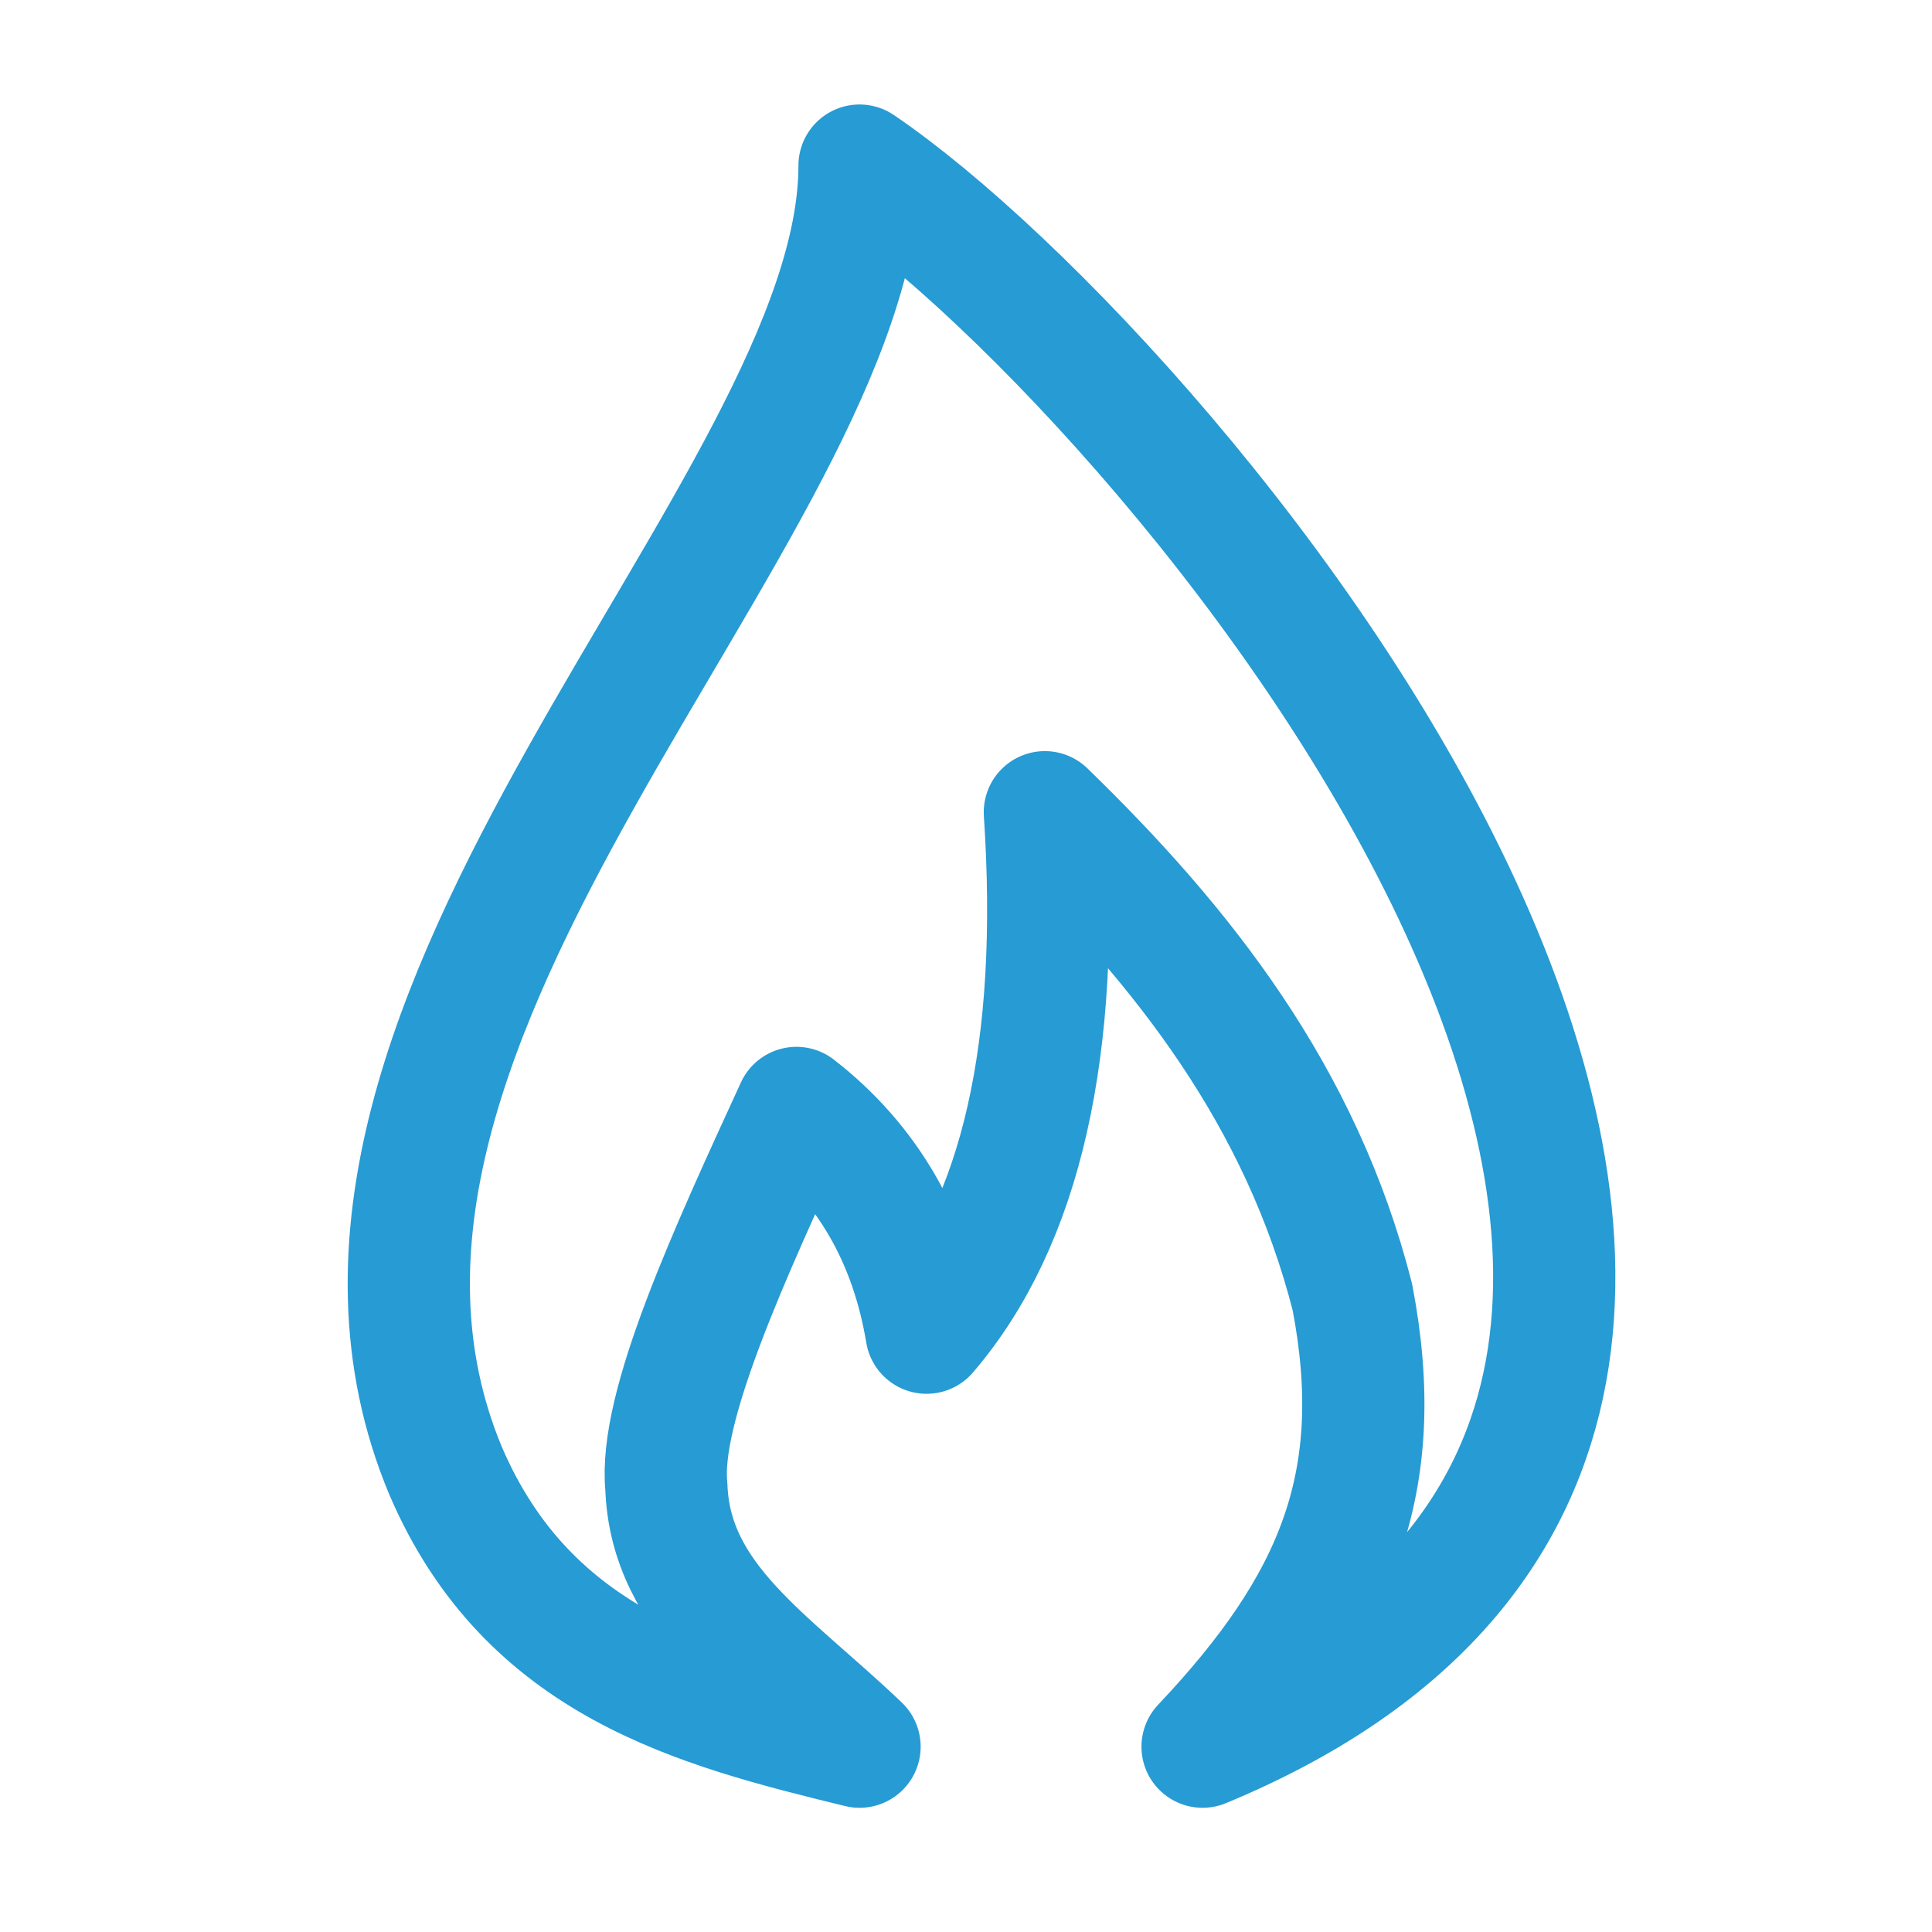 <?xml version="1.0" encoding="UTF-8"?>
<svg id="Livello_1" data-name="Livello 1" xmlns="http://www.w3.org/2000/svg" version="1.1" viewBox="0 0 49 49">
  <defs>
    <style>
      .cls-1 {
        fill: none;
        stroke: #279bd3;
        stroke-linecap: round;
        stroke-linejoin: round;
        stroke-width: 3.1px;
      }
    </style>
  </defs>
  <path class="cls-1" d="M21.8,4.2c8.1,5.5,29.7,31.4,8.7,40.1,3.4-3.6,4.7-6.7,3.8-11.4-1.3-5.1-4.3-8.9-7.8-12.3.4,6-.6,10.4-3,13.2-.4-2.4-1.5-4.3-3.3-5.7-1.7,3.7-3.5,7.6-3.3,9.6.1,2.9,2.6,4.4,4.9,6.6-4.1-1-8.4-2.1-10.5-7C6.5,25.8,21.8,12.9,21.8,4.2Z"/>
</svg>